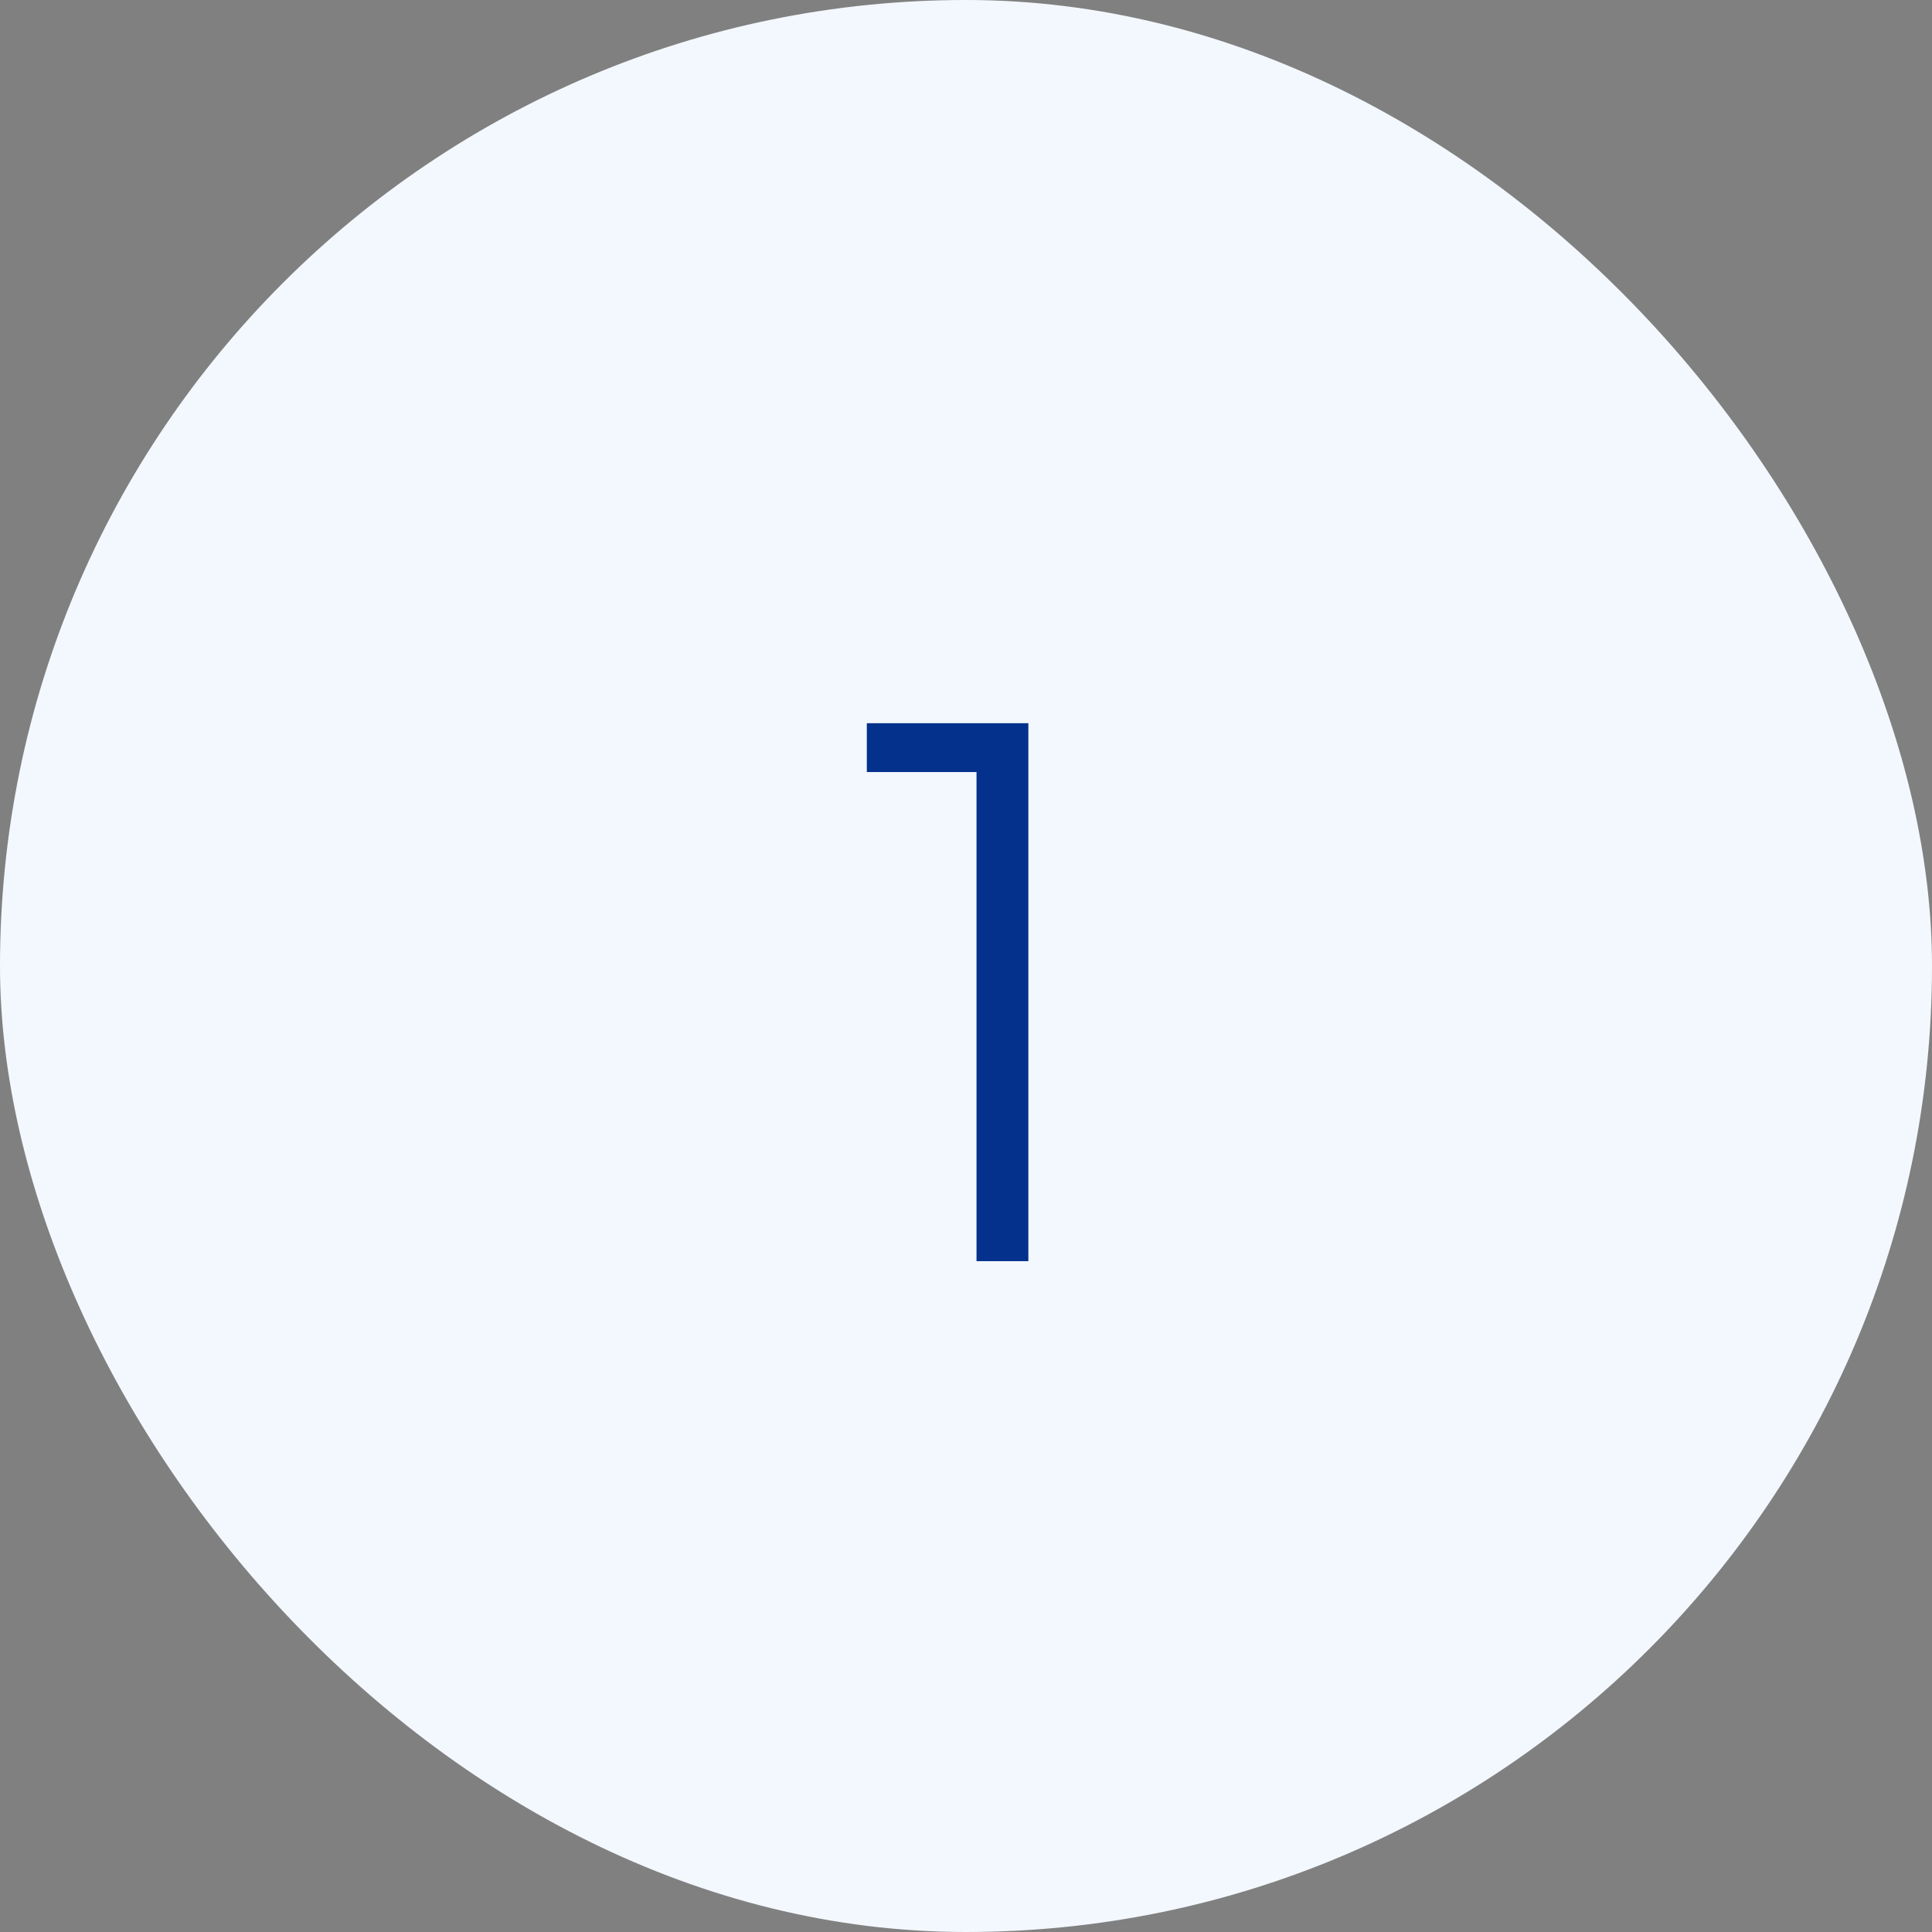 <svg xmlns="http://www.w3.org/2000/svg" width="72" height="72" viewBox="0 0 72 72" fill="none"><rect x="0" y="0" width="72" height="72" fill="#808080" stroke="none"/><rect width="72" height="72" rx="36" fill="#F3F8FF"></rect><path d="M36.392 28.772H32.304V26.952H38.324V47H36.392V28.772Z" fill="#03318C"></path></svg>